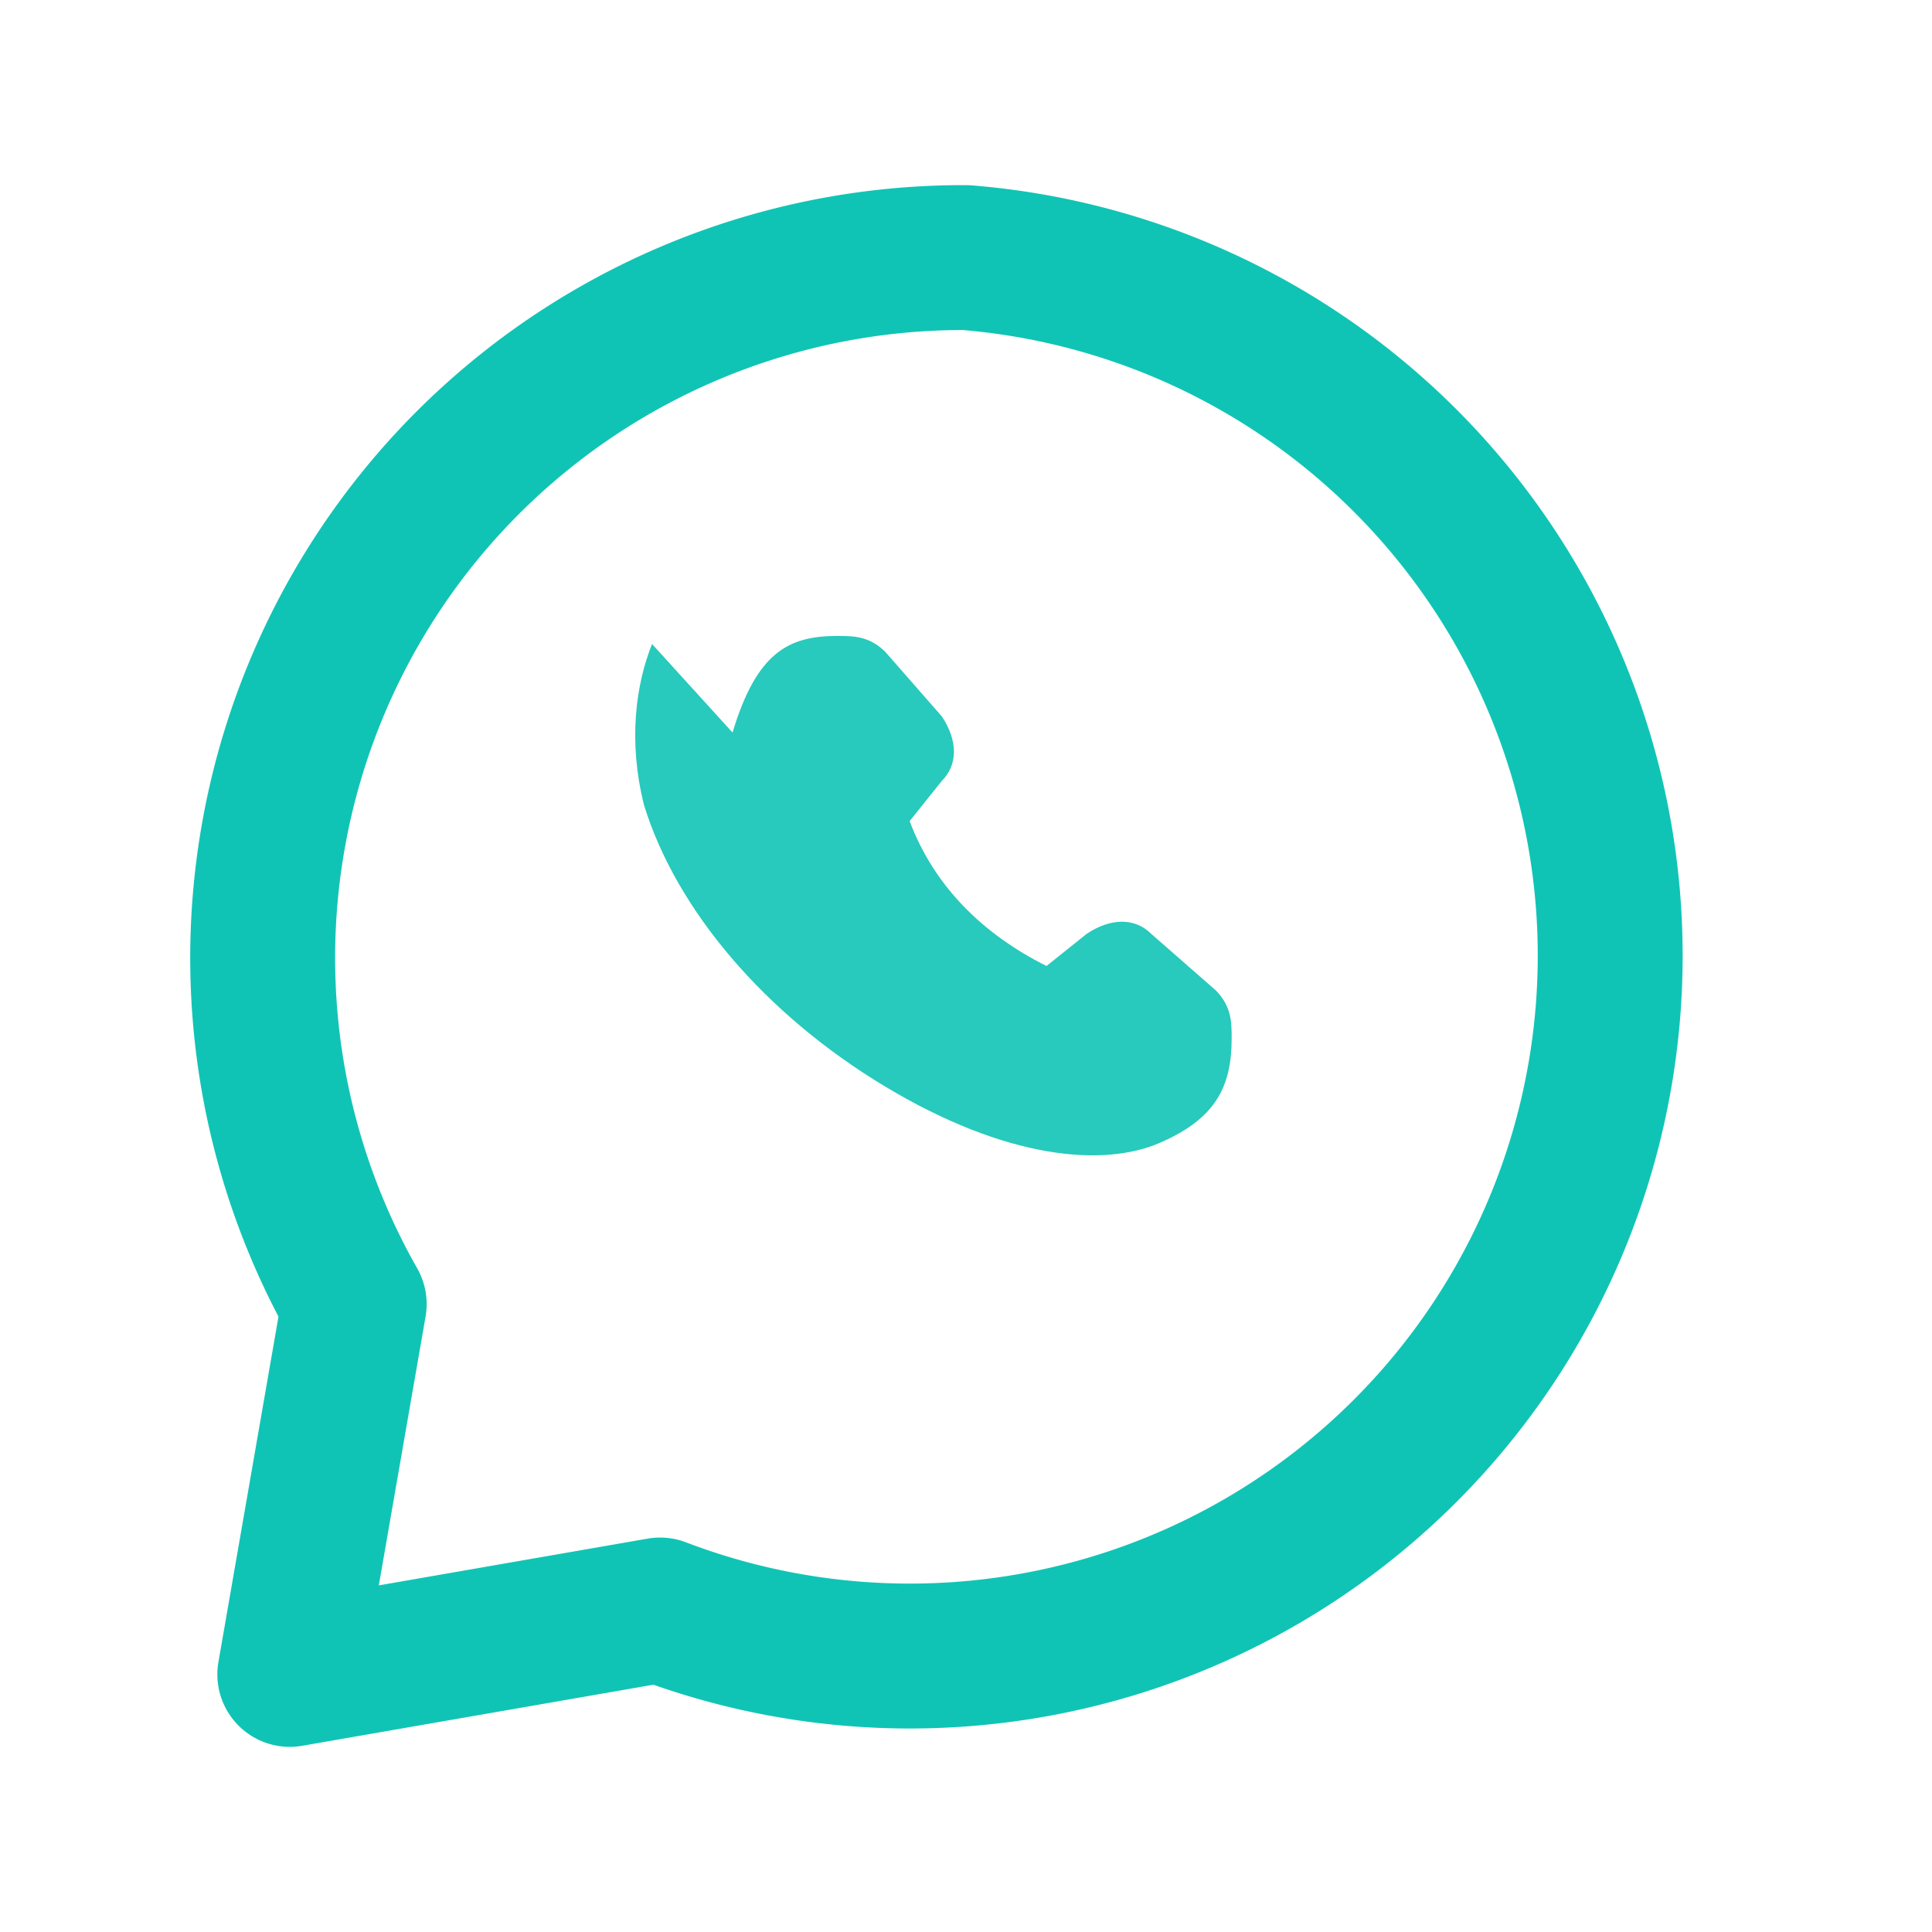 <svg xmlns="http://www.w3.org/2000/svg" viewBox="0 0 24 24" fill="none">
  <path d="M12 3.2a8.7 8.7 0 0 0-7.6 13l-.8 4.6 4.6-.8A8.7 8.7 0 1 0 12 3.2Z" stroke="#10c4b5" stroke-width="1.8" stroke-linejoin="round"/>
  <path d="M9.1 9.1c.3-1 .7-1.2 1.3-1.2.2 0 .4 0 .6.2l.7.8c.2.3.2.6 0 .8l-.4.5c.3.8.9 1.4 1.7 1.8l.5-.4c.3-.2.6-.2.8 0l.8.7c.2.2.2.4.2.6 0 .6-.2 1-.9 1.3-.7.3-1.9.2-3.4-.7-1.5-.9-2.6-2.2-3-3.5-.2-.8-.1-1.5.1-2Z" fill="#10c4b5" opacity=".9"/>
</svg>
